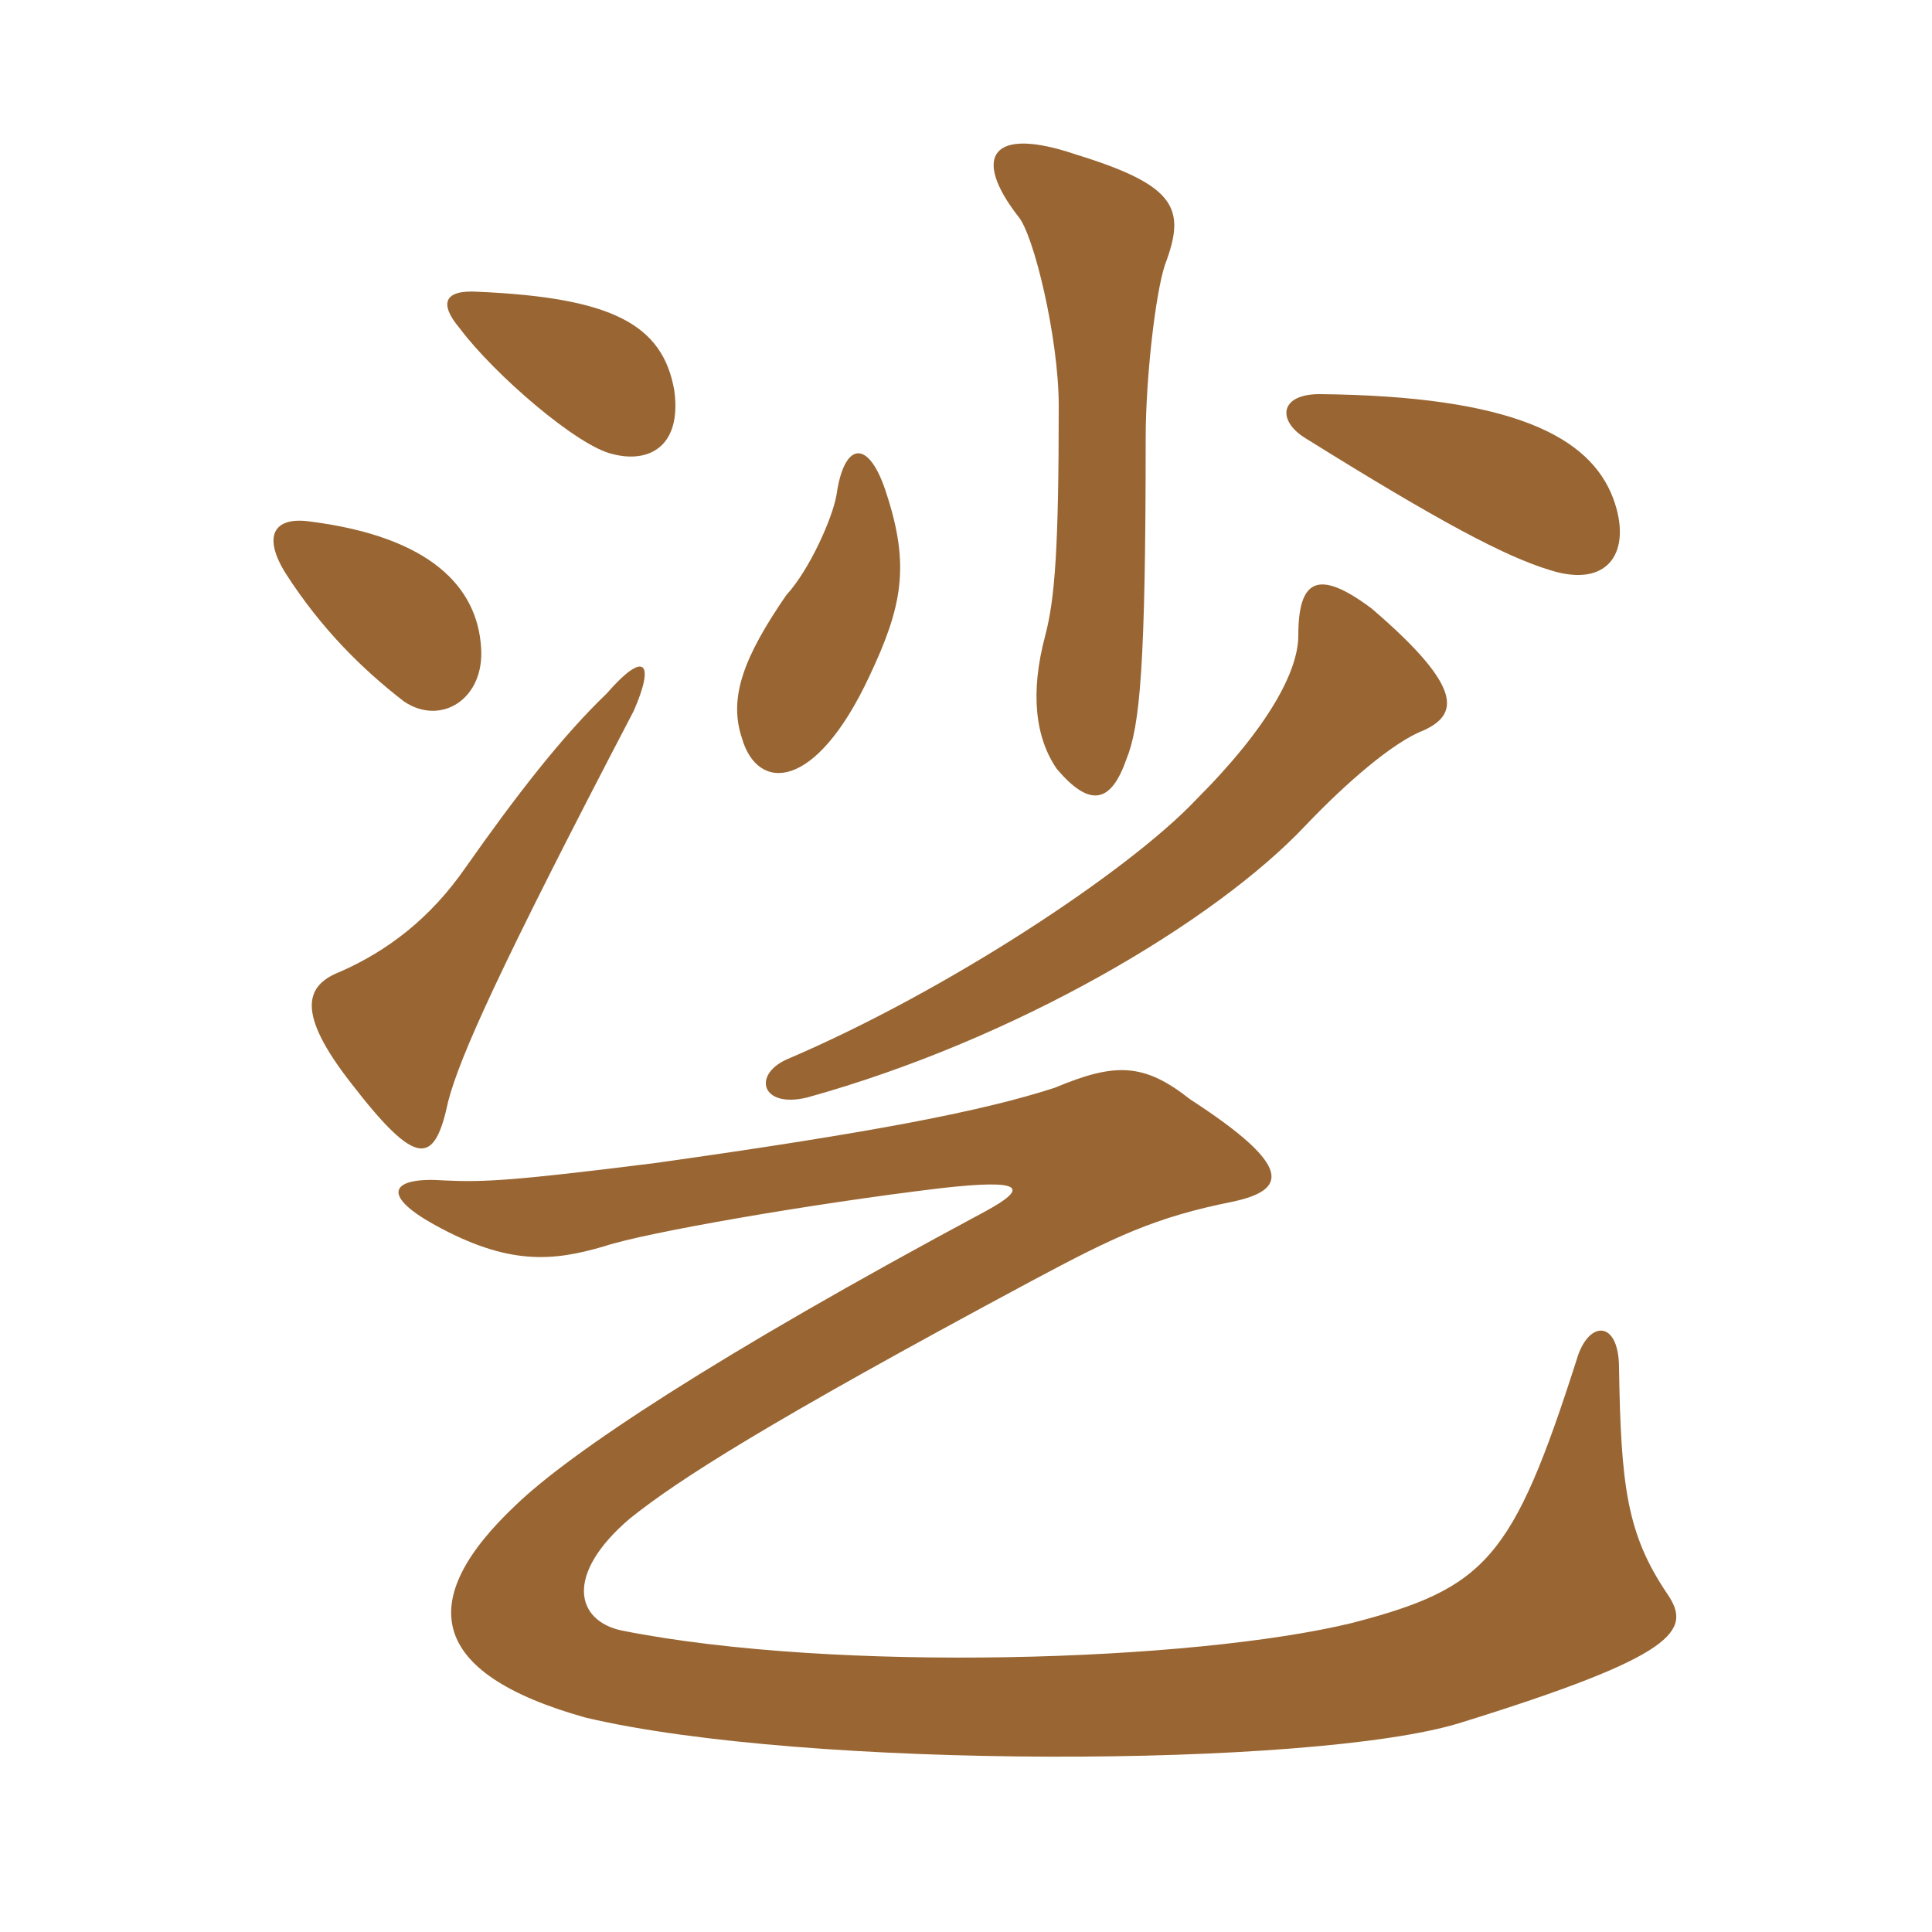 <svg xmlns="http://www.w3.org/2000/svg" xmlns:xlink="http://www.w3.org/1999/xlink" width="150" height="150"><path fill="#996633" padding="10" d="M52.35 30.30C51.45 25.20 47.55 23.10 37.05 22.65C34.50 22.50 34.05 23.55 35.70 25.50C38.40 29.10 44.85 34.65 47.55 35.25C50.40 36 52.95 34.65 52.35 30.30ZM90.45 20.55C92.10 16.20 91.35 14.40 83.55 12C76.95 9.75 75.45 12.15 79.05 16.80C80.25 18.15 82.20 26.25 82.20 31.50C82.20 42.60 81.90 46.50 81.15 49.35C79.95 53.85 80.40 57.30 82.05 59.70C84.60 62.70 86.25 62.40 87.45 58.95C88.50 56.40 88.95 51.75 88.95 34.05C88.95 29.40 89.70 22.80 90.45 20.55ZM125.25 38.70C123.45 33.90 117.45 30.75 102.45 30.60C99.30 30.60 99.15 32.70 101.40 34.05C111.75 40.50 116.85 43.20 120.30 44.25C124.95 45.75 126.75 42.75 125.25 38.70ZM68.85 38.40C67.50 34.05 65.55 34.20 64.95 38.40C64.65 40.20 62.85 44.25 61.05 46.20C57.75 51 56.55 54.15 57.60 57.30C58.80 61.50 63.30 61.50 67.50 52.50C70.05 47.10 70.65 43.95 68.85 38.40ZM37.35 50.25C37.05 45.60 33.45 41.70 24.15 40.50C21.15 40.05 20.40 41.70 22.20 44.55C24.90 48.75 28.05 51.90 31.35 54.45C34.20 56.40 37.65 54.30 37.35 50.25ZM110.55 56.70C113.10 55.50 113.85 53.55 106.50 47.25C102.30 44.10 100.80 45 100.80 49.35C100.80 52.05 98.55 56.40 92.85 62.10C87.60 67.65 73.50 76.95 61.20 82.20C58.35 83.40 59.10 86.10 62.70 85.20C78.90 80.70 94.35 71.55 101.40 64.05C104.40 60.90 108.15 57.60 110.55 56.70ZM49.20 55.20C50.85 51.45 50.10 50.40 47.10 53.85C43.65 57.15 40.05 61.80 36.15 67.35C33.45 71.25 30.15 73.80 26.40 75.45C23.70 76.50 22.95 78.60 27.30 84.15C32.40 90.75 33.75 90.45 34.80 85.50C35.70 82.05 38.70 75.30 49.20 55.20ZM129.45 123.75C126.30 119.10 125.85 115.35 125.70 106.20C125.70 102.45 123.30 102.45 122.40 105.60C117.45 121.05 115.35 123.30 105 126C92.70 129 64.95 129.90 48.30 126.60C44.70 125.85 43.80 122.25 48.90 117.90C52.65 114.90 59.40 110.55 80.10 99.45C86.55 96 89.70 94.50 95.70 93.30C99.90 92.40 100.50 90.60 92.40 85.35C88.80 82.50 86.55 82.50 81.90 84.45C76.35 86.25 67.95 87.90 50.85 90.30C40.05 91.65 37.65 91.80 34.50 91.65C30.45 91.35 29.40 92.70 33.75 95.10C39.45 98.25 42.90 97.95 46.95 96.75C50.10 95.70 63 93.45 73.05 92.25C79.65 91.50 79.80 92.25 76.50 94.05C55.50 105.30 44.25 112.80 40.05 116.85C32.25 124.20 33.15 129.90 45.45 133.35C62.55 137.40 101.85 137.25 113.25 133.80C130.20 128.55 131.40 126.60 129.45 123.75Z"/></svg>